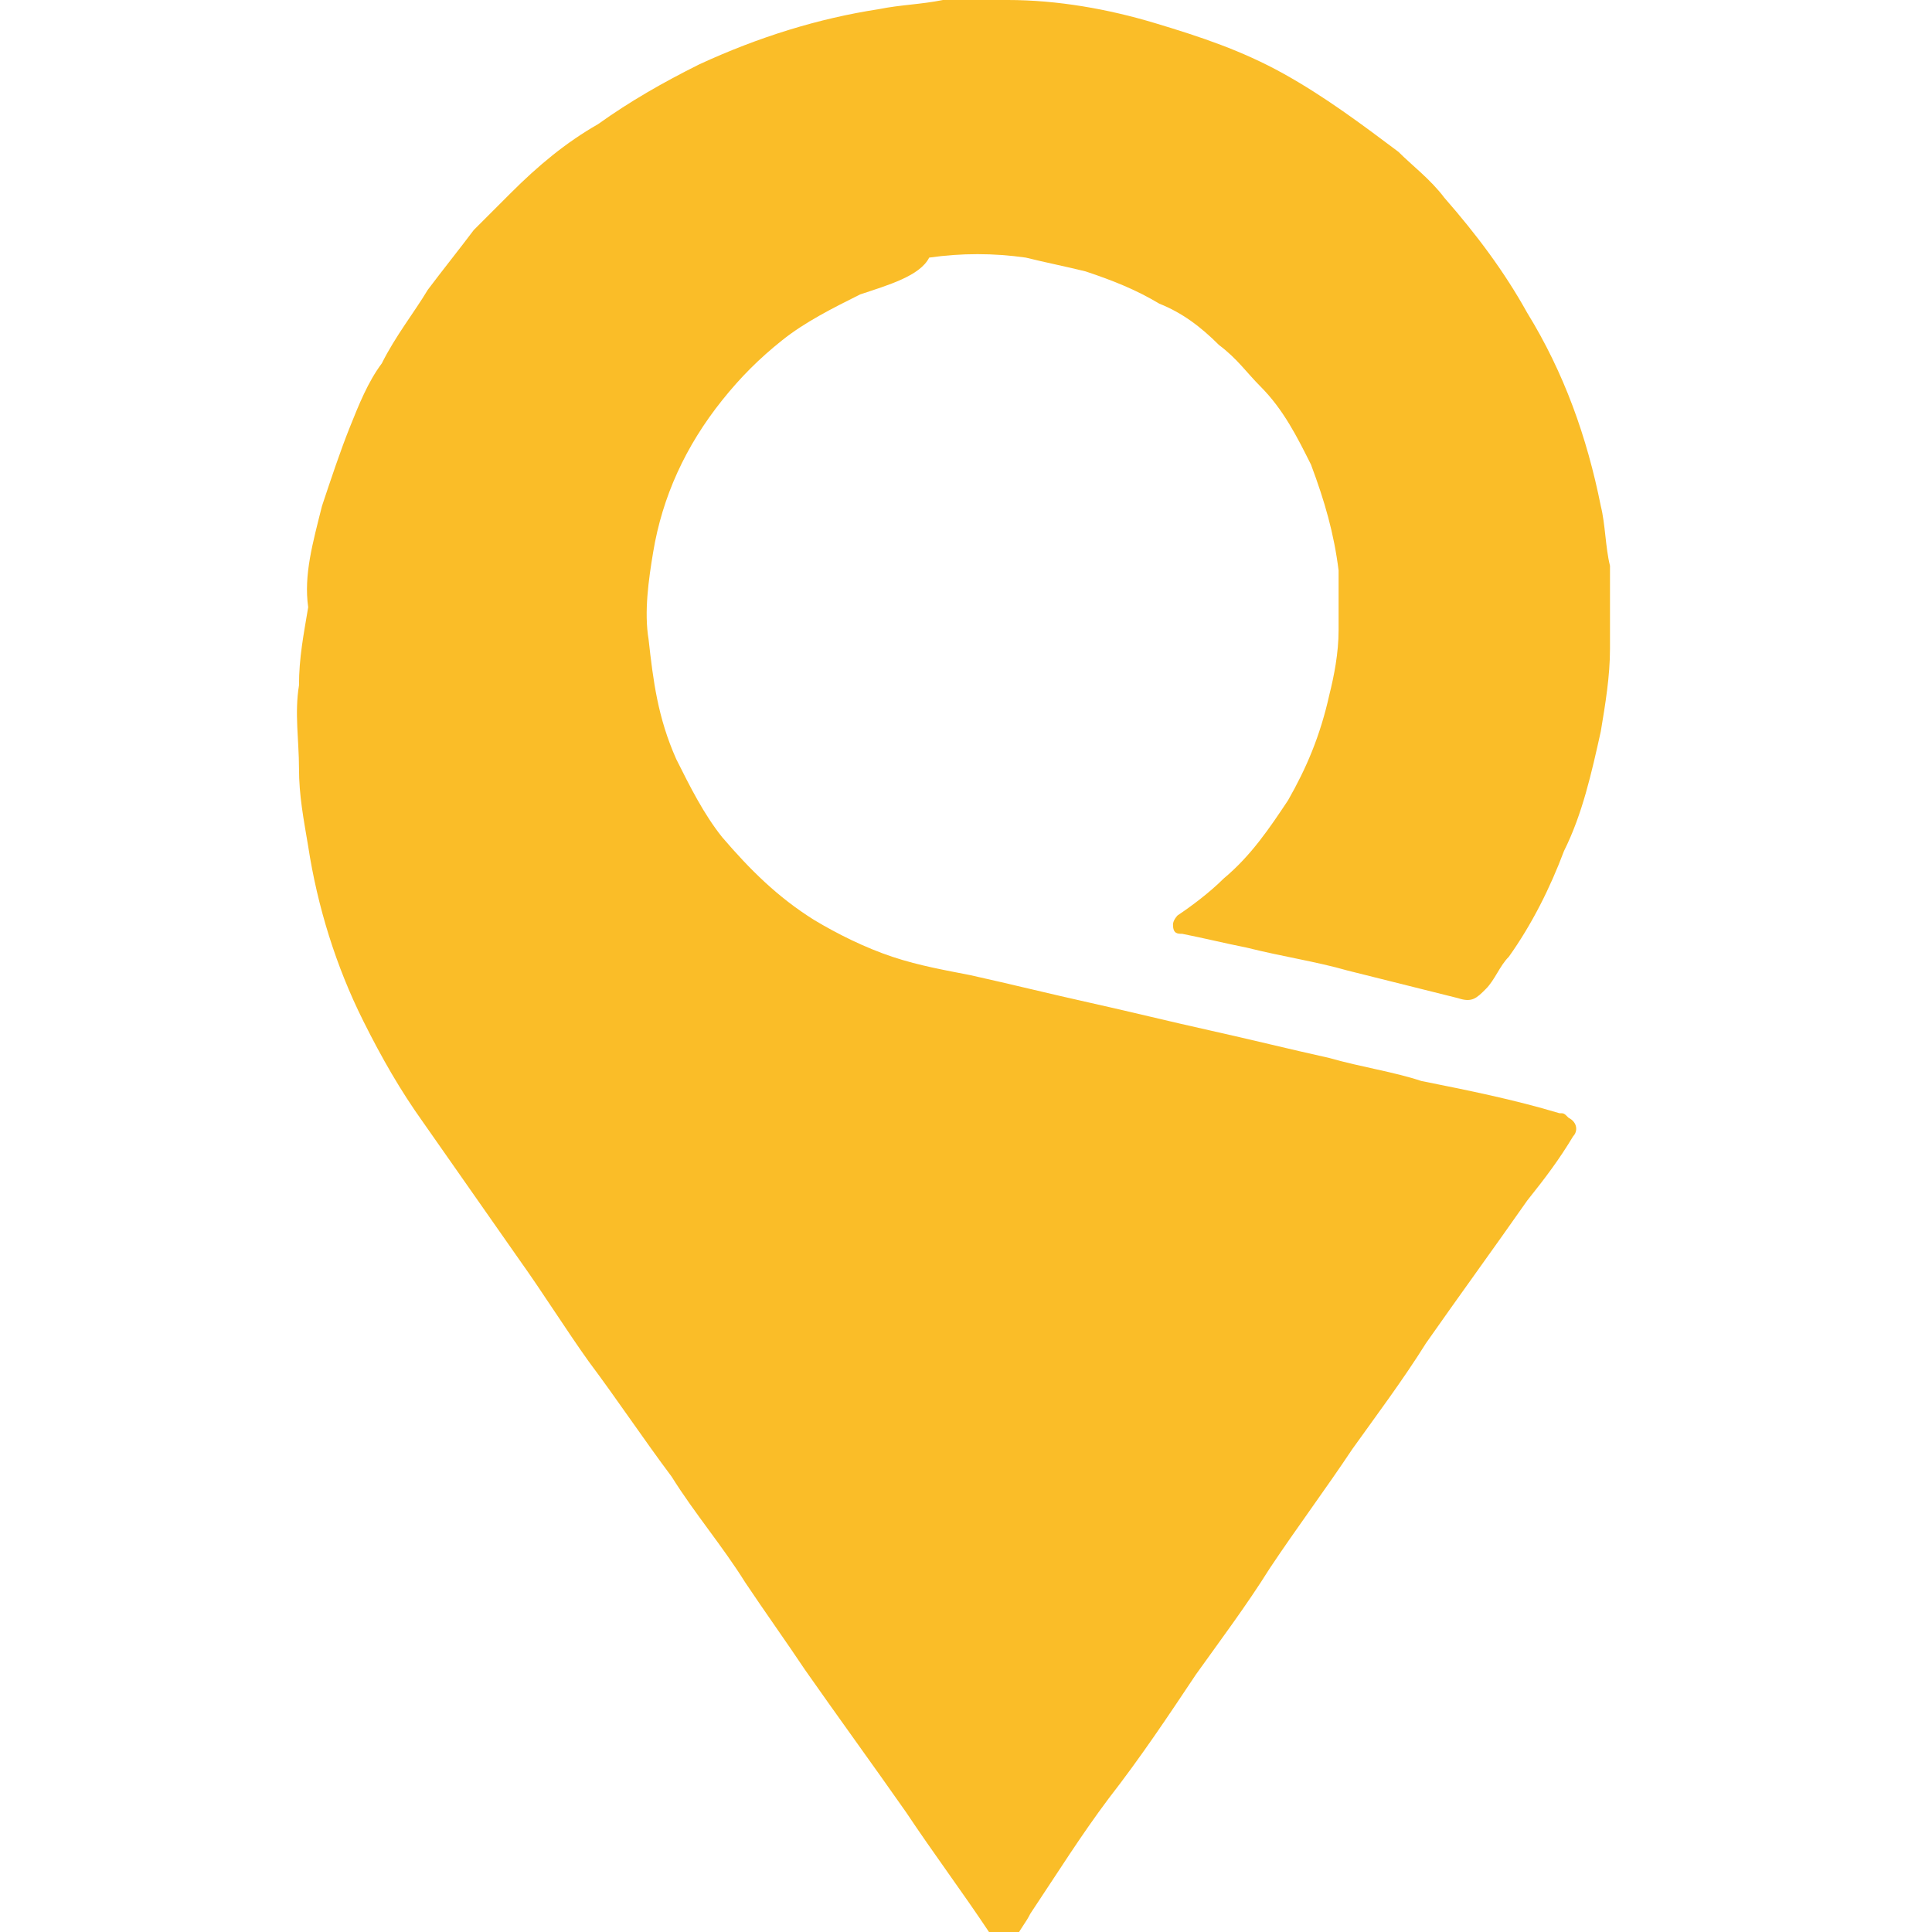 <svg xmlns="http://www.w3.org/2000/svg" xml:space="preserve" style="enable-background:new 0 0 42 42" viewBox="0 0 42 42">
  <path d="M21.5 42c-.6-.9-1.2-1.7-1.8-2.6-.7-1-1.5-2.1-2.2-3.1-.4-.6-.9-1.3-1.3-1.9-.5-.8-1.1-1.5-1.6-2.3-.6-.8-1.2-1.7-1.8-2.5-.5-.7-1-1.5-1.5-2.2l-2.1-3c-.5-.7-.9-1.4-1.3-2.2-.6-1.2-1-2.5-1.2-3.8-.1-.6-.2-1.1-.2-1.7 0-.6-.1-1.2 0-1.8 0-.6.1-1.1.2-1.7-.1-.7.1-1.4.3-2.2.2-.6.4-1.2.6-1.7.2-.5.4-1 .7-1.4.3-.6.7-1.1 1-1.6.3-.4.7-.9 1-1.3l.8-.8c.6-.6 1.2-1.1 1.9-1.5.7-.5 1.4-.9 2.2-1.3 1.3-.6 2.6-1 3.9-1.2.5-.1.9-.1 1.4-.2.5 0 1-.1 1.4 0 1.1 0 2.2.2 3.2.5s1.9.6 2.8 1.1c.9.5 1.7 1.1 2.5 1.7.3.3.7.6 1 1 .7.8 1.3 1.6 1.8 2.5.8 1.3 1.3 2.7 1.6 4.2.1.4.1.9.2 1.3v1.8c0 .6-.1 1.2-.2 1.8-.2.9-.4 1.8-.8 2.6-.3.8-.7 1.6-1.2 2.3-.2.2-.3.5-.5.7-.2.2-.3.3-.6.2l-1.2-.3-1.2-.3c-.7-.2-1.4-.3-2.2-.5-.5-.1-.9-.2-1.4-.3-.1 0-.2 0-.2-.2 0-.1.1-.2.1-.2.3-.2.7-.5 1-.8.6-.5 1-1.1 1.4-1.7.4-.7.7-1.4.9-2.3.1-.4.2-.9.2-1.4v-1.3c-.1-.8-.3-1.5-.6-2.3-.3-.6-.6-1.2-1.1-1.7-.3-.3-.5-.6-.9-.9-.4-.4-.8-.7-1.3-.9-.5-.3-1-.5-1.6-.7-.4-.1-.9-.2-1.3-.3-.7-.1-1.4-.1-2.1 0-.2.4-.9.6-1.5.8-.6.3-1.2.6-1.7 1s-.9.8-1.3 1.3c-.8 1-1.3 2.1-1.5 3.3-.1.6-.2 1.3-.1 1.9.1.9.2 1.7.6 2.6.3.6.6 1.2 1 1.7.6.7 1.2 1.3 2 1.8.5.3 1.1.6 1.7.8.6.2 1.2.3 1.7.4.9.2 1.7.4 2.6.6.9.2 1.7.4 2.6.6.9.2 1.7.4 2.6.6.7.2 1.4.3 2 .5 1 .2 2 .4 3 .7.1 0 .1 0 .2.1.2.1.2.3.1.4-.3.5-.6.9-1 1.4-.7 1-1.5 2.1-2.2 3.1-.5.8-1.1 1.6-1.6 2.3-.6.9-1.2 1.7-1.8 2.6-.5.8-1.1 1.6-1.6 2.3-.6.9-1.2 1.8-1.9 2.7-.6.8-1.1 1.6-1.7 2.5-.1.2-.2.3-.3.5-.3-.1-.4-.1-.6-.1z" style="fill:#fabd28"/>
</svg>